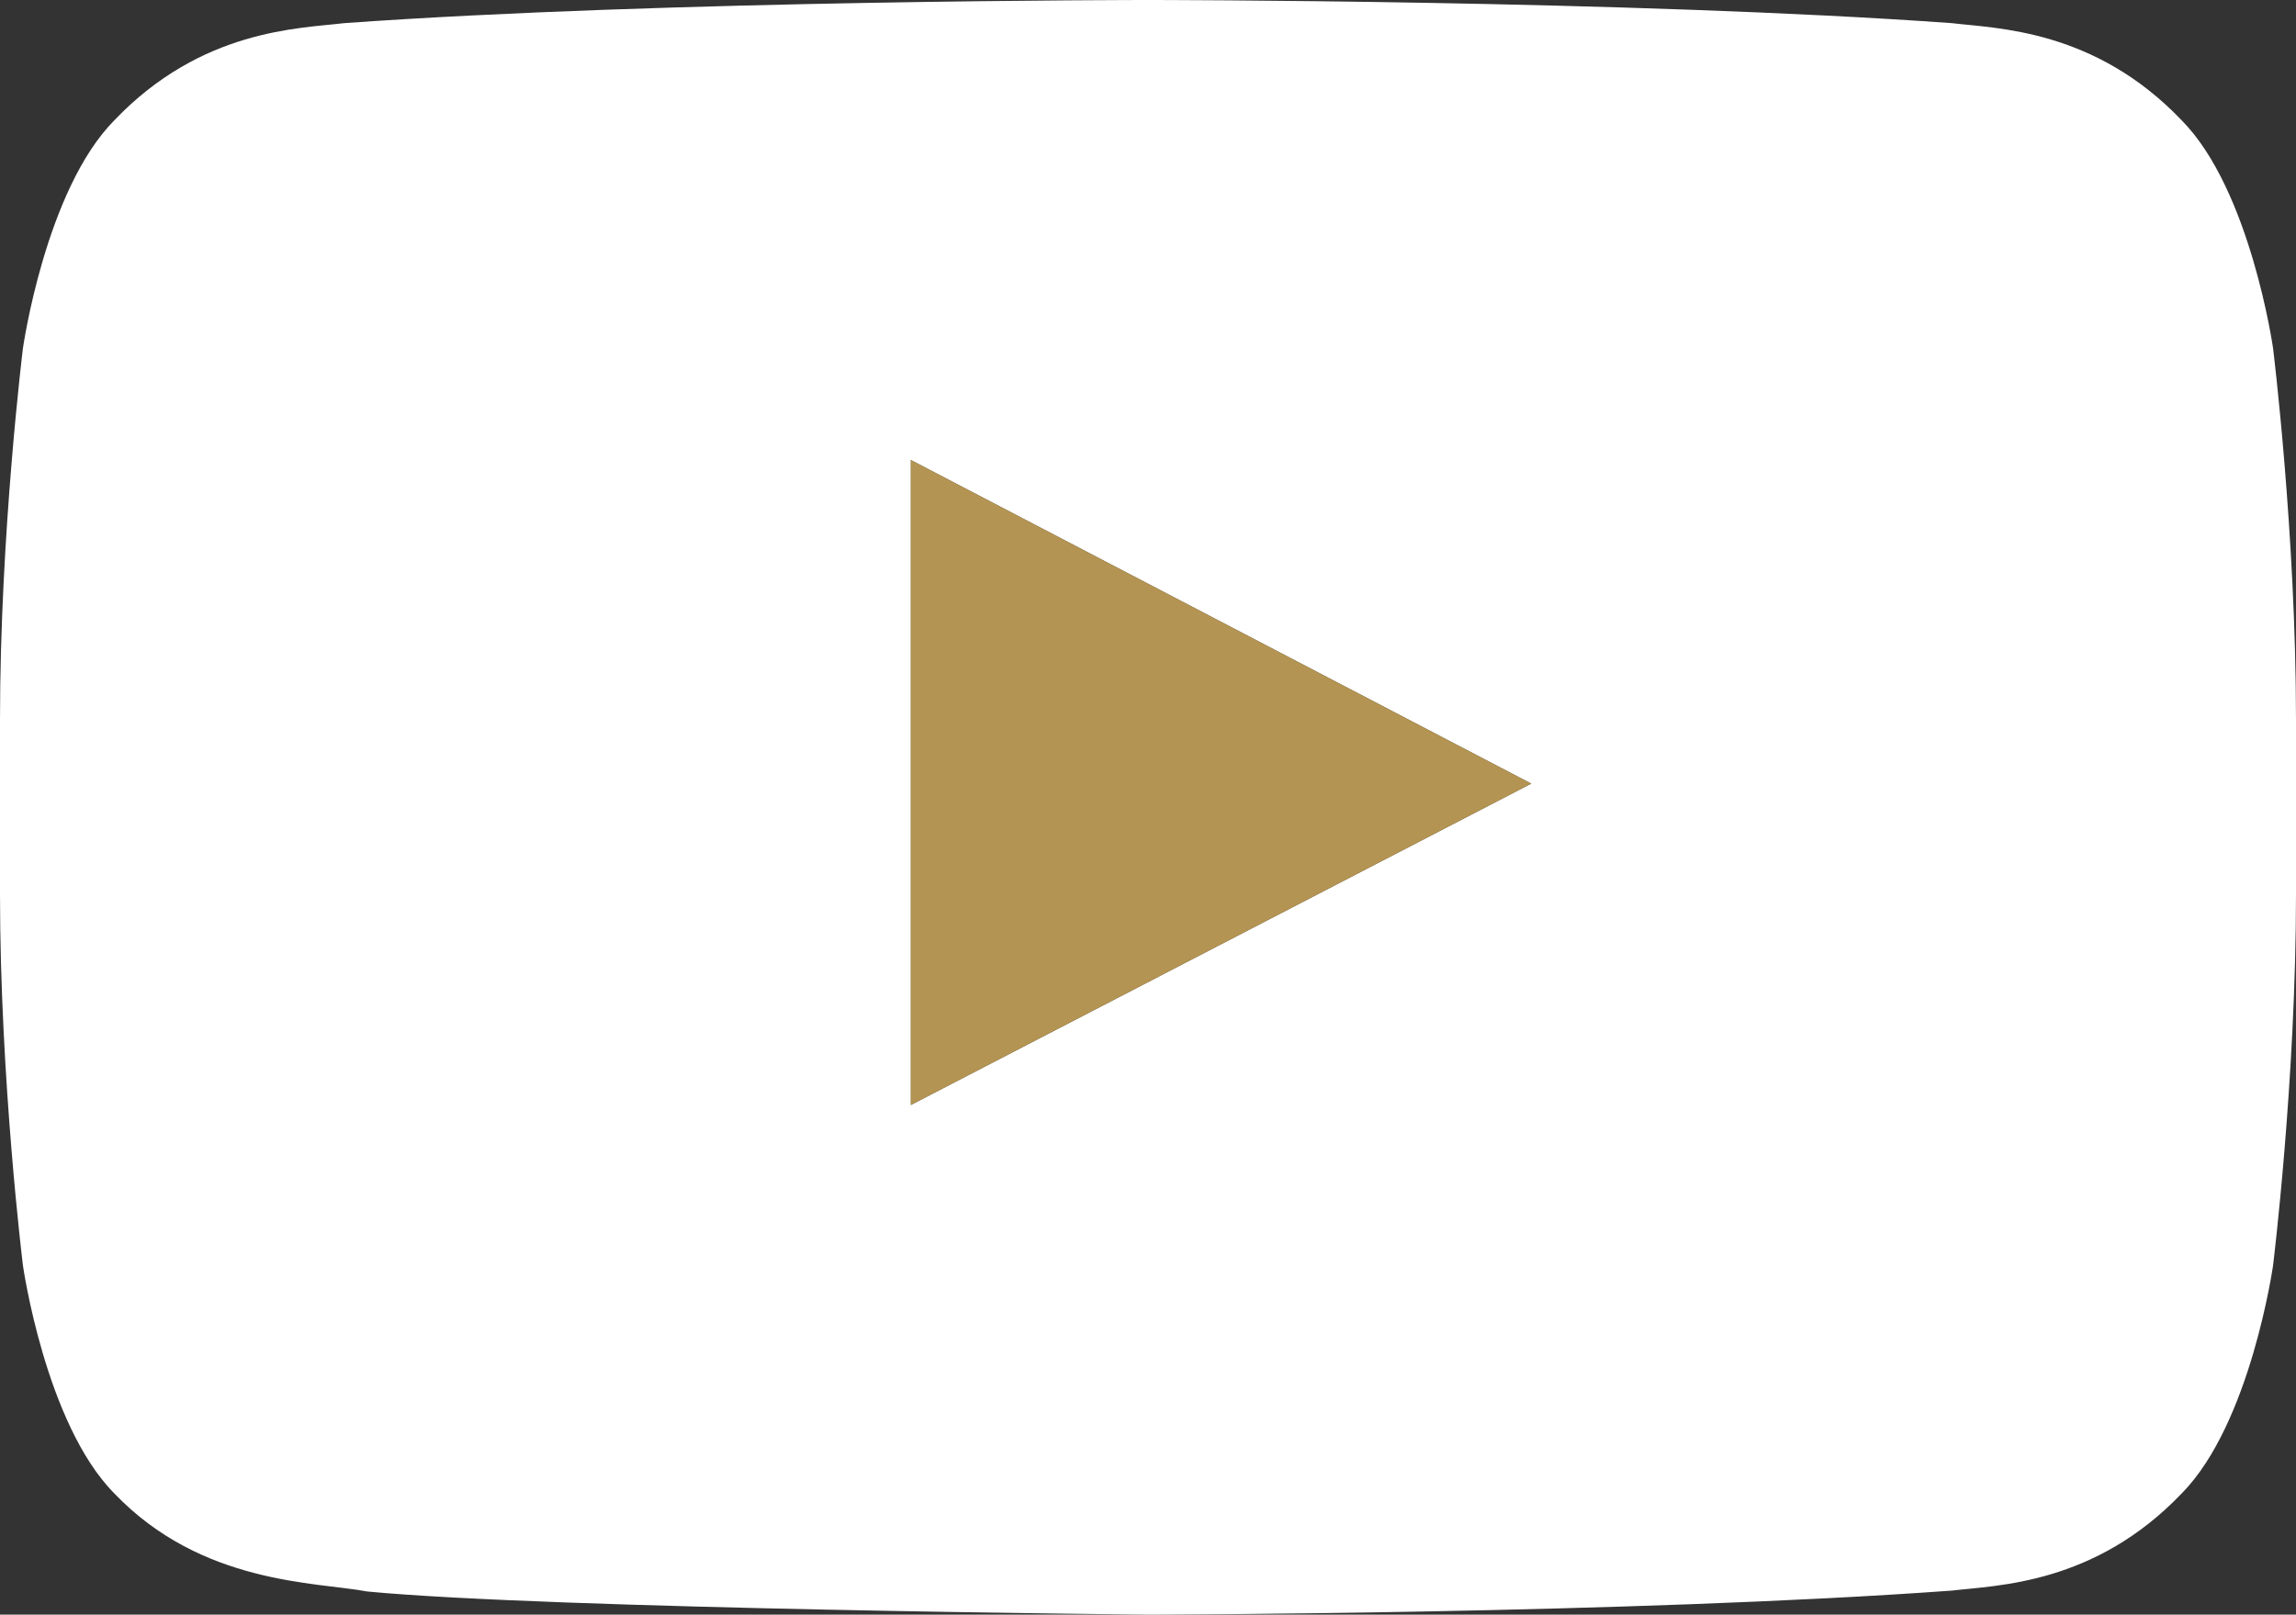 <?xml version="1.0" encoding="UTF-8" standalone="no"?><svg xmlns="http://www.w3.org/2000/svg" xmlns:xlink="http://www.w3.org/1999/xlink" fill="#000000" height="718.5" preserveAspectRatio="xMidYMid meet" version="1" viewBox="1.8 1.3 1021.4 718.5" width="1021.4" zoomAndPan="magnify"><rect x="1.8" y="1.3" width="1021.4" height="718.5" fill="#333333" stroke="none"/><g><g><g id="change1_1"><path d="M1013,156.3c0,0-10-70.4-40.6-101.4C933.6,14.2,890,14,870.1,11.6C727.1,1.3,512.7,1.3,512.7,1.3h-0.4 c0,0-214.4,0-357.4,10.3C135,14,91.4,14.2,52.6,54.9C22,85.9,12,156.3,12,156.3S1.8,238.9,1.8,321.6v77.5 C1.8,481.8,12,564.4,12,564.4s10,70.4,40.6,101.4c38.9,40.7,89.9,39.4,112.6,43.7c81.7,7.8,347.3,10.3,347.3,10.3 s214.6-0.3,357.6-10.7c20-2.4,63.5-2.6,102.3-43.3c30.6-31,40.6-101.4,40.6-101.4s10.2-82.7,10.2-165.3v-77.5 C1023.2,238.9,1013,156.3,1013,156.3z M407,493l0-287l276,144L407,493z" fill="#ffffff"/></g></g></g><g id="change2_1"><path clip-rule="evenodd" d="M649 367.6L649 367.6" fill="#b49452" fill-rule="evenodd" opacity="0.12"/></g><g id="change2_2"><path d="M407 206L407 493 683 350z" fill="#b49452"/></g></svg>